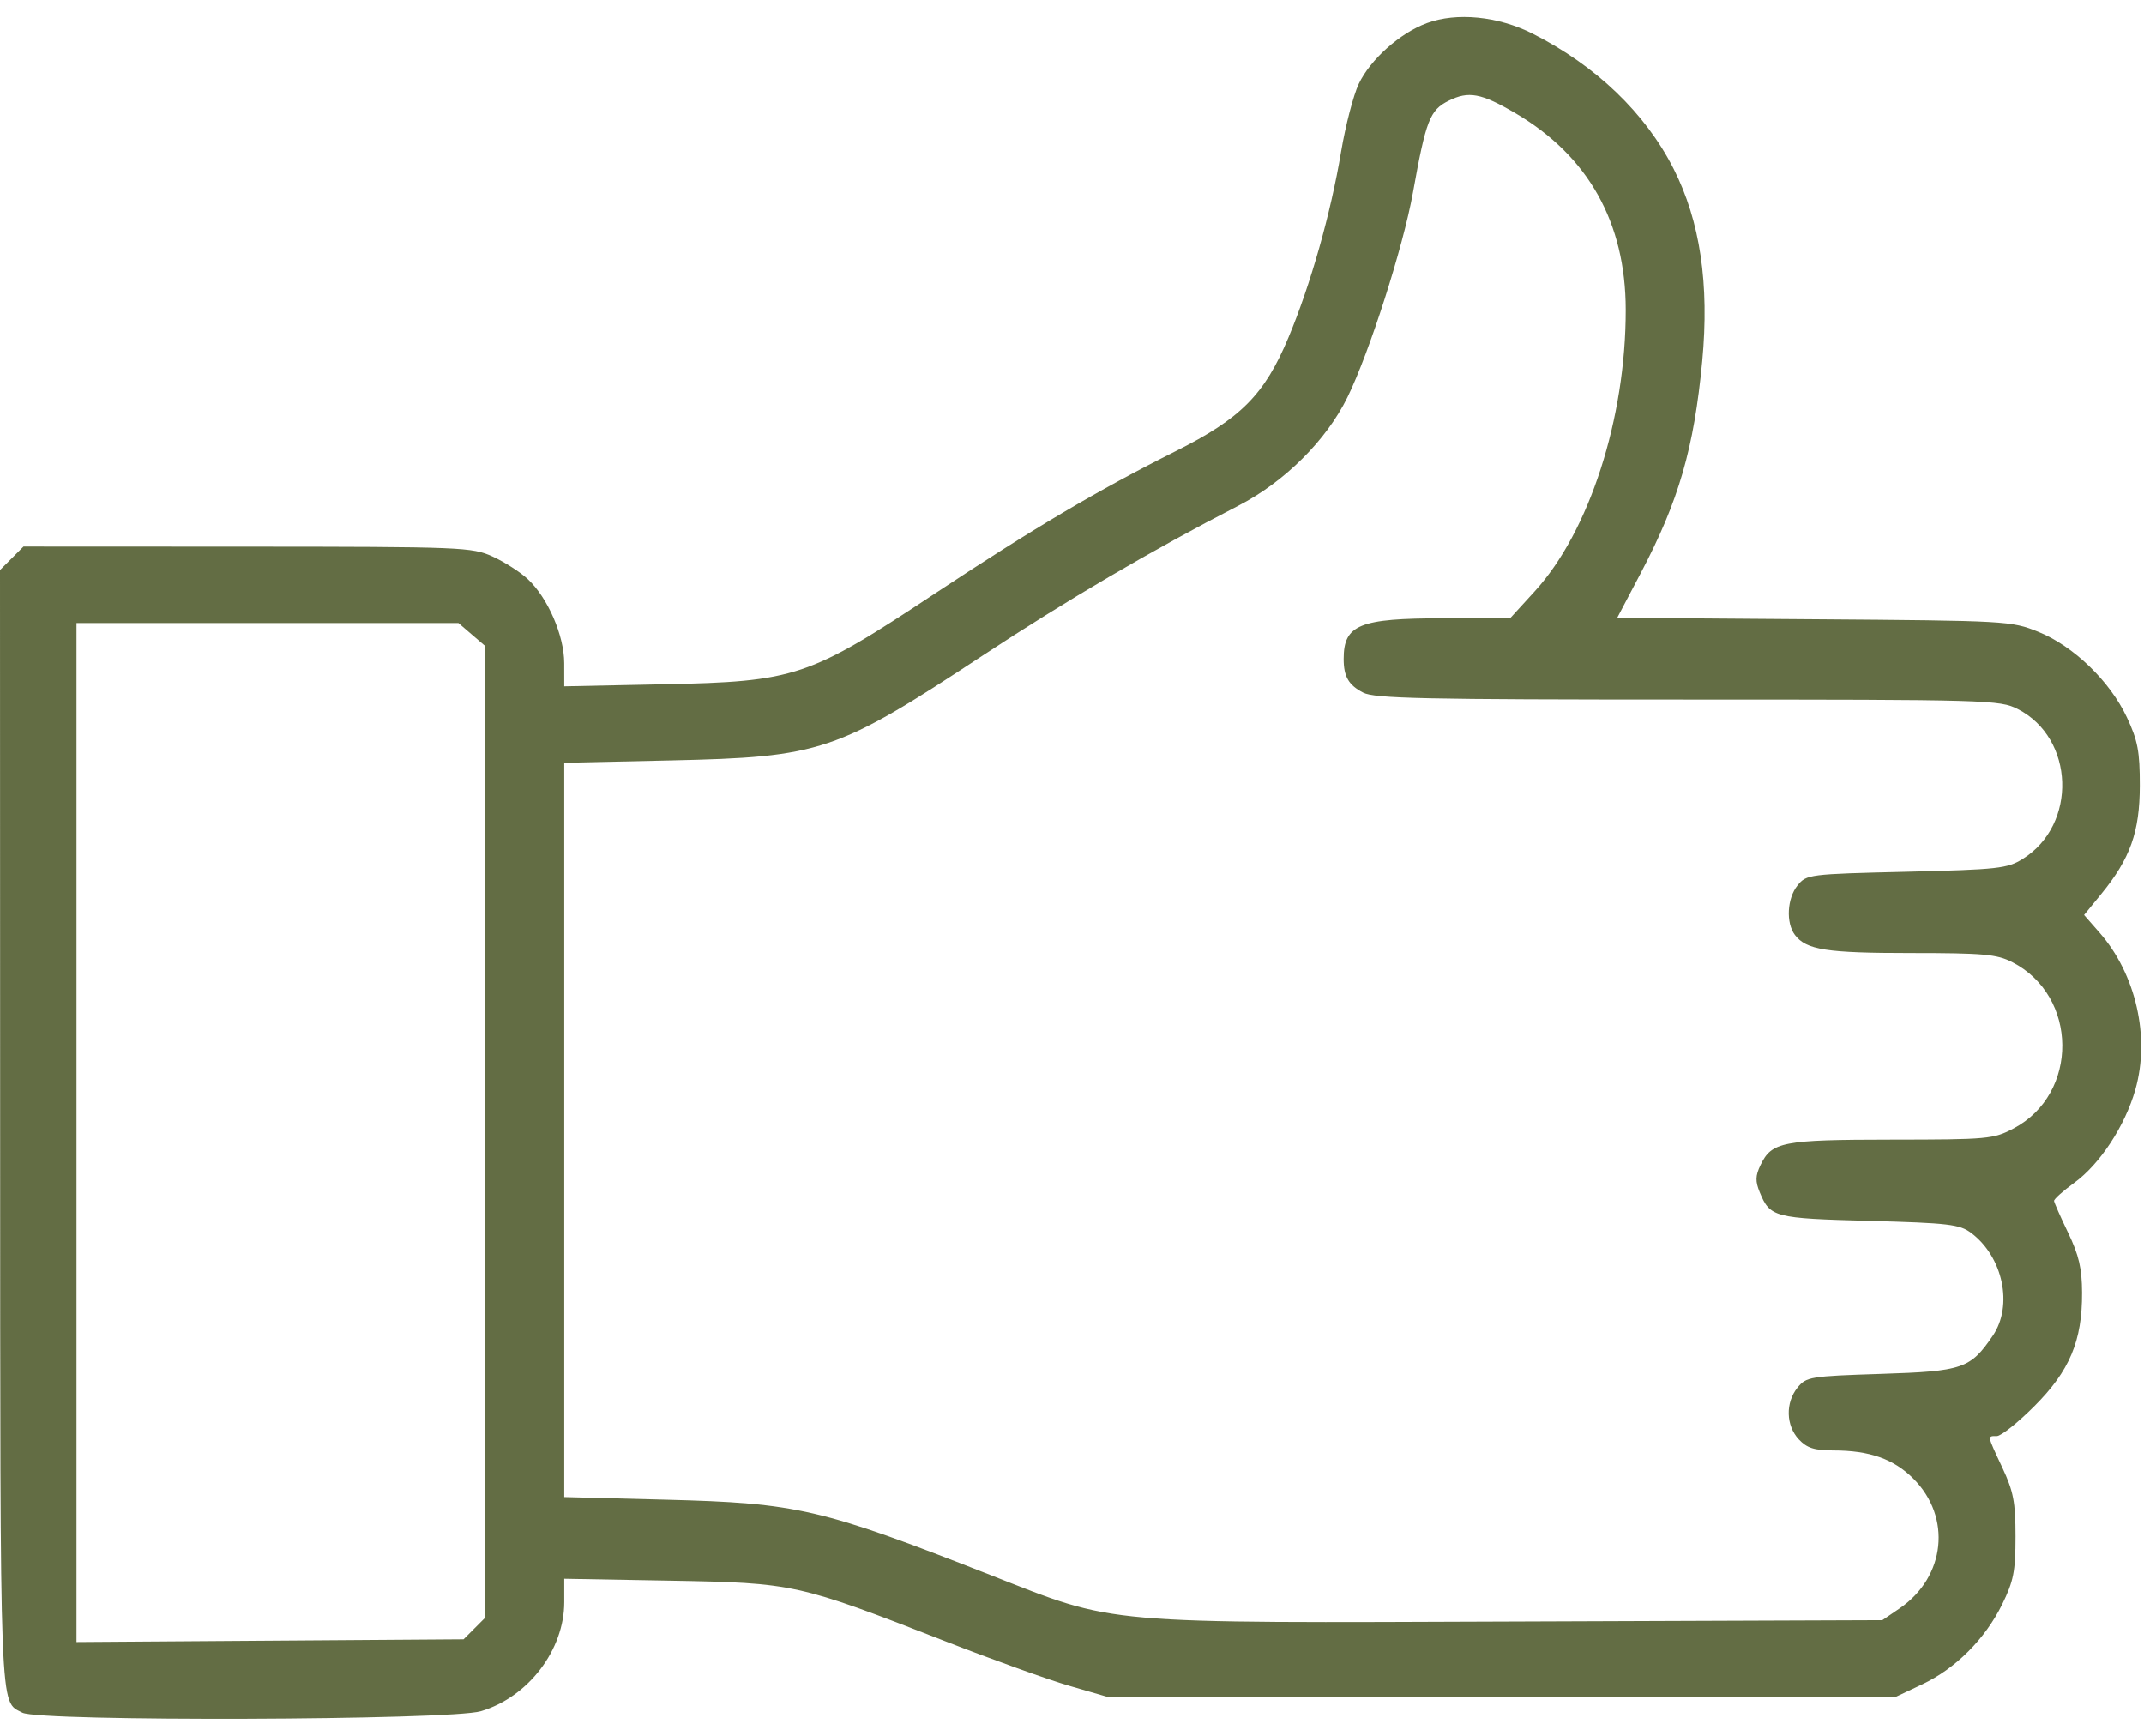 <svg width="63" height="51" viewBox="0 0 63 51" fill="none" xmlns="http://www.w3.org/2000/svg">
<path fill-rule="evenodd" clip-rule="evenodd" d="M41.926 0.68C41.136 0.972 40.268 1.746 39.926 2.464C39.77 2.792 39.536 3.691 39.407 4.46C39.102 6.278 38.509 8.37 37.859 9.92C37.157 11.596 36.46 12.297 34.55 13.254C32.271 14.396 30.363 15.524 27.471 17.439C23.756 19.899 23.377 20.026 19.496 20.105L16.58 20.165L16.579 19.481C16.577 18.671 16.098 17.565 15.509 17.015C15.287 16.807 14.82 16.508 14.473 16.35C13.866 16.076 13.576 16.064 7.265 16.061L0.69 16.058L0.345 16.403L0 16.748L0.004 33.229C0.009 50.679 -0.018 49.959 0.658 50.319C1.157 50.585 13.225 50.546 14.131 50.276C15.522 49.861 16.58 48.477 16.58 47.071V46.385L19.706 46.441C23.326 46.506 23.438 46.53 27.784 48.224C29.171 48.765 30.806 49.352 31.417 49.529L32.528 49.851H44.12H55.712L56.485 49.486C57.463 49.025 58.333 48.153 58.834 47.134C59.168 46.453 59.225 46.165 59.225 45.144C59.225 44.134 59.165 43.821 58.839 43.124C58.384 42.154 58.391 42.193 58.676 42.193C58.799 42.193 59.295 41.798 59.777 41.315C60.817 40.275 61.186 39.396 61.18 37.977C61.177 37.265 61.087 36.879 60.771 36.221C60.548 35.758 60.362 35.335 60.357 35.283C60.353 35.231 60.617 34.993 60.944 34.756C61.703 34.207 62.441 33.083 62.746 32.014C63.186 30.472 62.763 28.62 61.693 27.401L61.239 26.883L61.739 26.272C62.596 25.227 62.875 24.444 62.877 23.084C62.878 22.077 62.818 21.761 62.498 21.078C61.999 20.014 60.929 18.981 59.894 18.563C59.1 18.243 58.976 18.236 53.303 18.194L47.521 18.151L48.211 16.841C49.33 14.715 49.776 13.176 50.019 10.61C50.232 8.345 49.958 6.5 49.179 4.961C48.35 3.324 46.894 1.927 45.036 0.989C44.02 0.476 42.805 0.355 41.926 0.68ZM42.567 2.96C42.015 3.235 41.9 3.531 41.518 5.66C41.231 7.258 40.237 10.364 39.594 11.672C38.972 12.939 37.744 14.159 36.392 14.856C33.828 16.177 31.353 17.628 28.875 19.261C24.576 22.093 24.127 22.244 19.706 22.342L16.58 22.411V33.198V43.985L19.566 44.062C23.436 44.162 24.127 44.322 29.1 46.274C32.839 47.741 32.22 47.687 44.704 47.641L55.311 47.602L55.821 47.254C57.17 46.329 57.355 44.575 56.222 43.443C55.646 42.866 54.937 42.616 53.875 42.615C53.312 42.614 53.097 42.546 52.856 42.289C52.477 41.885 52.46 41.212 52.819 40.768C53.075 40.452 53.187 40.433 55.268 40.366C57.678 40.289 57.897 40.214 58.557 39.243C59.161 38.357 58.856 36.922 57.916 36.221C57.58 35.971 57.254 35.933 54.925 35.87C52.127 35.795 52.013 35.765 51.71 35.033C51.576 34.709 51.58 34.546 51.73 34.233C52.06 33.545 52.367 33.486 55.585 33.483C58.414 33.481 58.576 33.467 59.168 33.154C61.096 32.136 61.071 29.26 59.125 28.267C58.672 28.036 58.281 28.001 56.148 28.001C53.669 28.001 53.076 27.909 52.742 27.469C52.474 27.116 52.512 26.394 52.819 26.015C53.082 25.69 53.148 25.681 56.016 25.613C58.713 25.548 58.983 25.518 59.436 25.236C61.05 24.23 60.965 21.687 59.289 20.832C58.763 20.564 58.432 20.554 49.599 20.554C41.847 20.554 40.392 20.523 40.055 20.349C39.628 20.128 39.483 19.878 39.483 19.36C39.483 18.353 39.943 18.166 42.413 18.166H44.373L45.098 17.372C46.699 15.621 47.774 12.294 47.771 9.103C47.769 6.537 46.668 4.578 44.523 3.322C43.52 2.735 43.153 2.667 42.567 2.96ZM2.248 33.275V48.244L7.935 48.204L13.622 48.164L13.942 47.844L14.262 47.524V33.254V18.984L13.867 18.645L13.473 18.306H7.861H2.248V33.275Z" fill="#636D44"/>
</svg>
